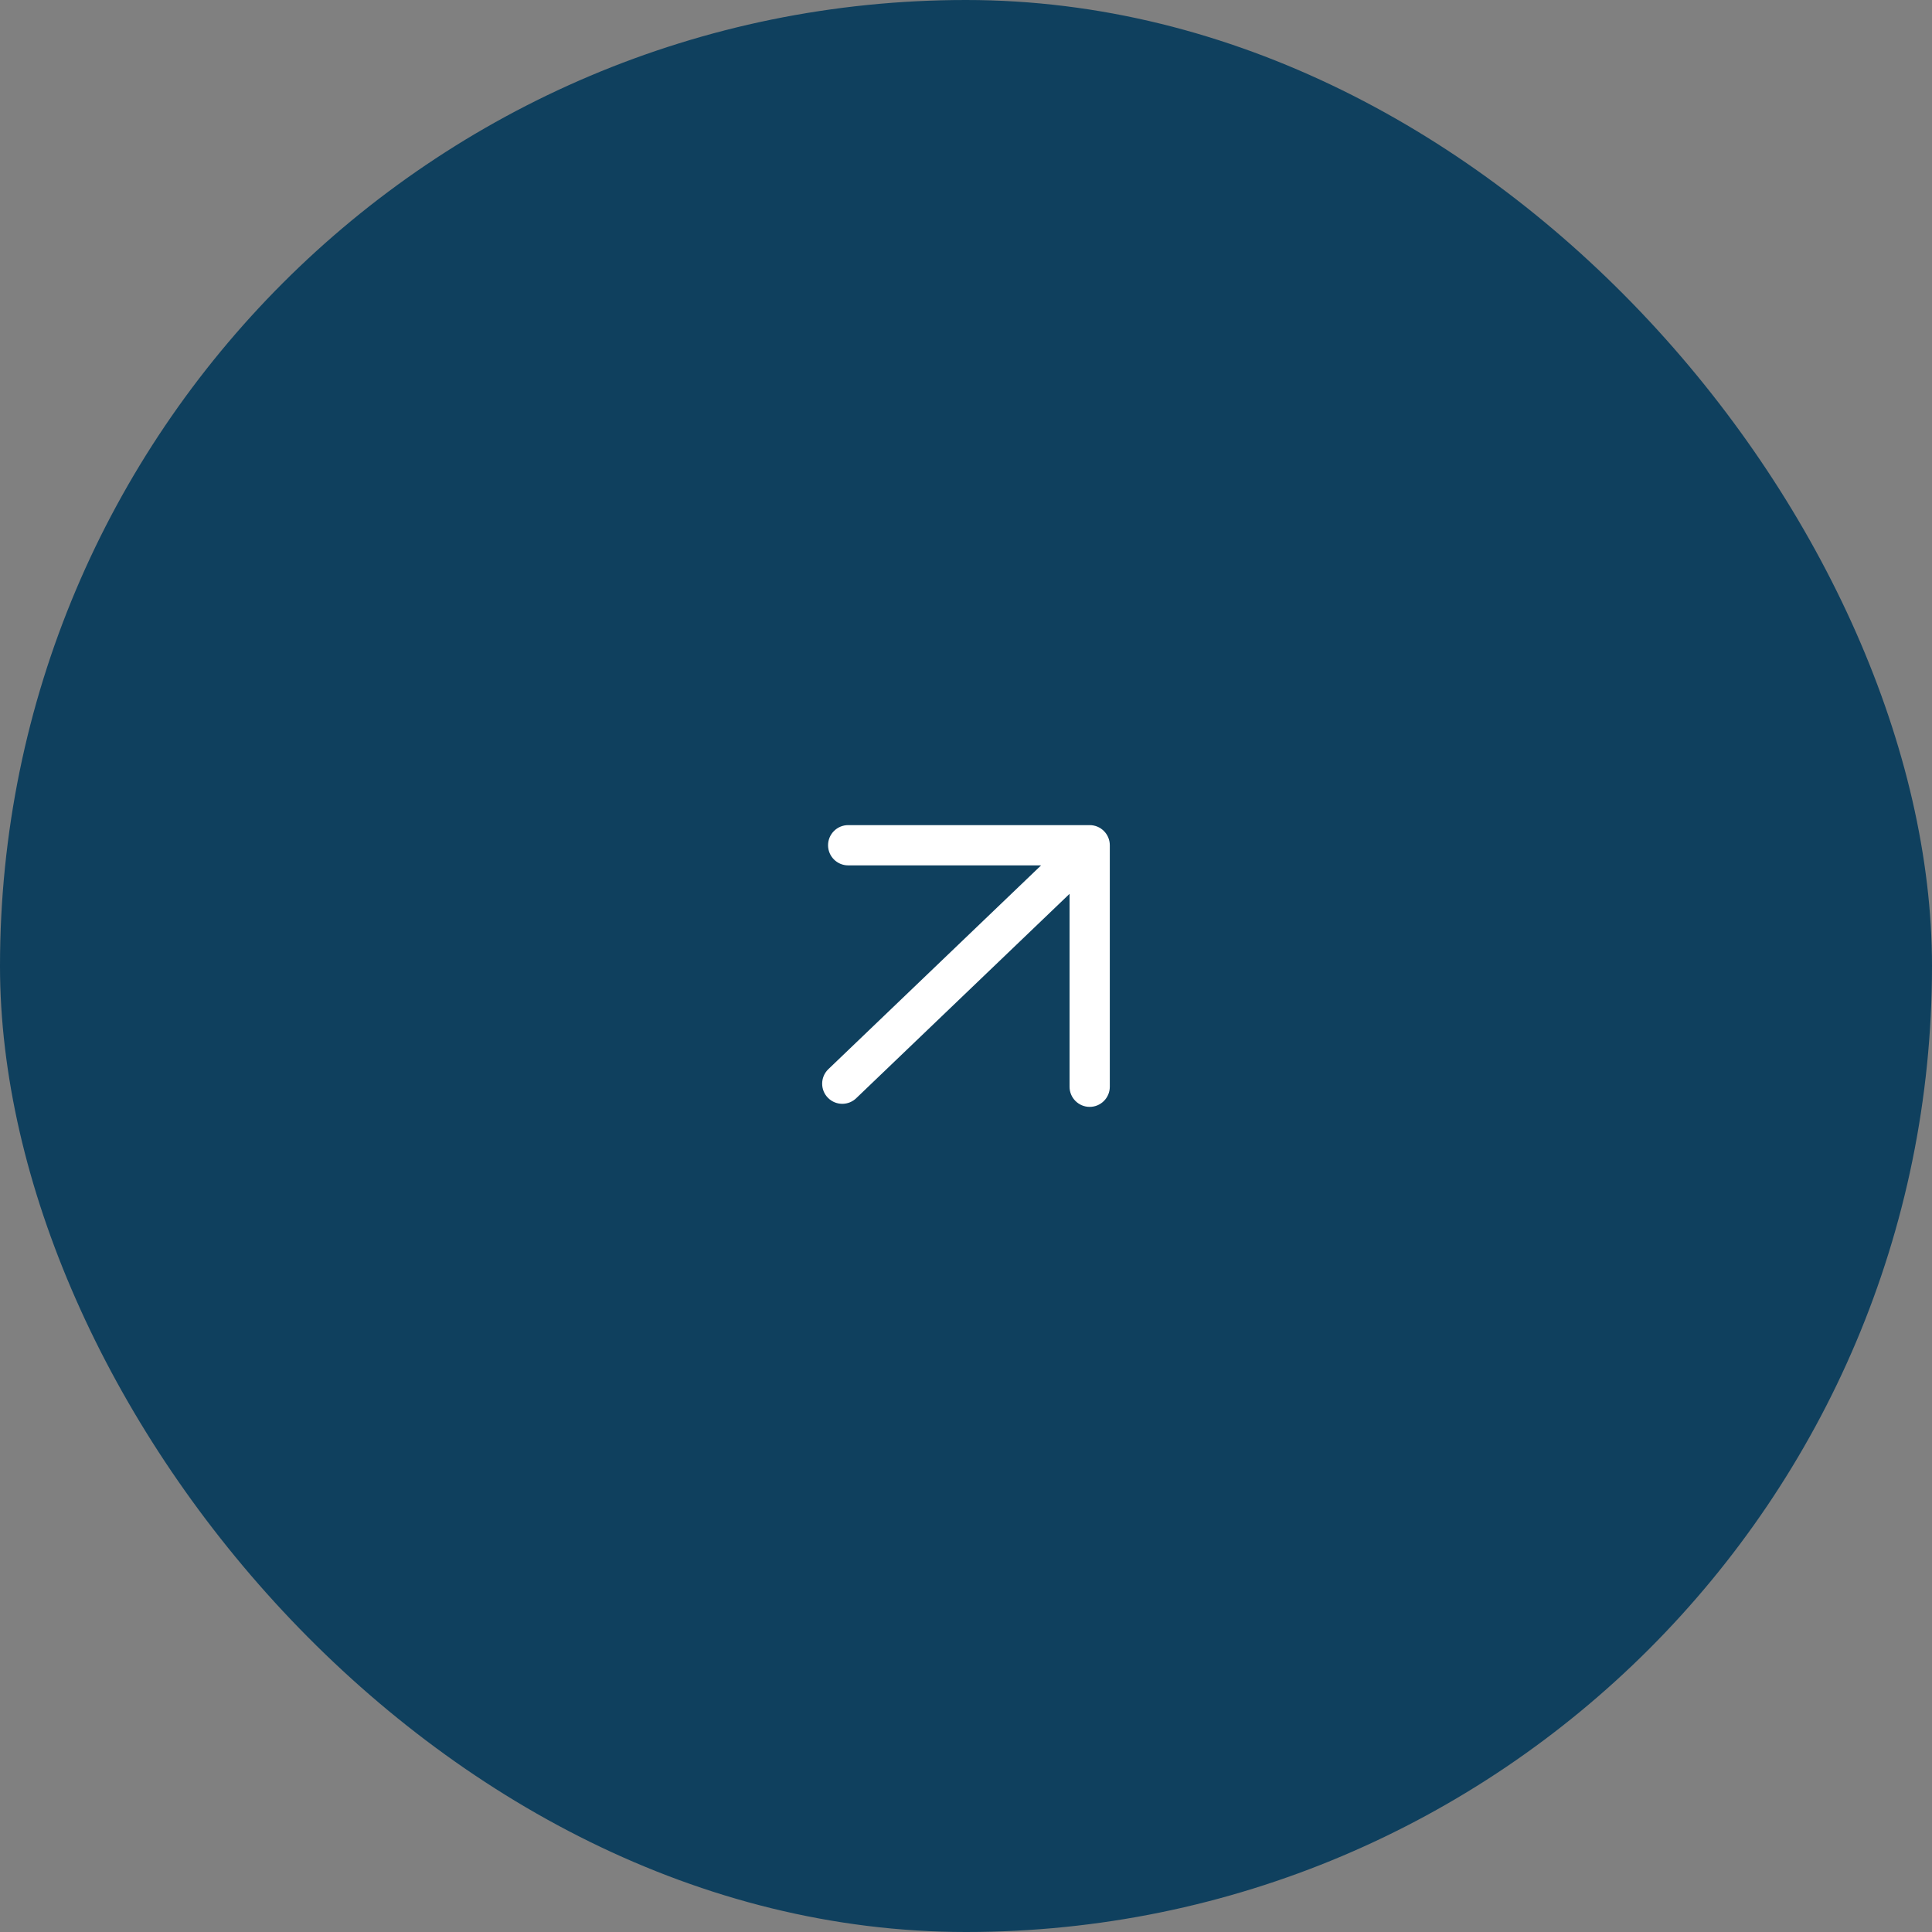 <?xml version="1.0" encoding="UTF-8"?> <svg xmlns="http://www.w3.org/2000/svg" width="60" height="60" viewBox="0 0 60 60" fill="none"><rect x="0" y="0" width="60" height="60" fill="#808080" stroke="none"/><rect width="60" height="60" rx="30" fill="#0F405E"></rect><path fill-rule="evenodd" clip-rule="evenodd" d="M26.341 26.875C25.996 26.875 25.716 26.595 25.716 26.25C25.716 25.905 25.996 25.625 26.341 25.625H33.841C34.186 25.625 34.466 25.905 34.466 26.25V33.75C34.466 34.095 34.186 34.375 33.841 34.375C33.496 34.375 33.216 34.095 33.216 33.75V27.759L26.6 34.097C26.356 34.341 25.96 34.341 25.716 34.097C25.472 33.853 25.472 33.458 25.716 33.213L32.332 26.875H26.341Z" fill="white"></path></svg> 